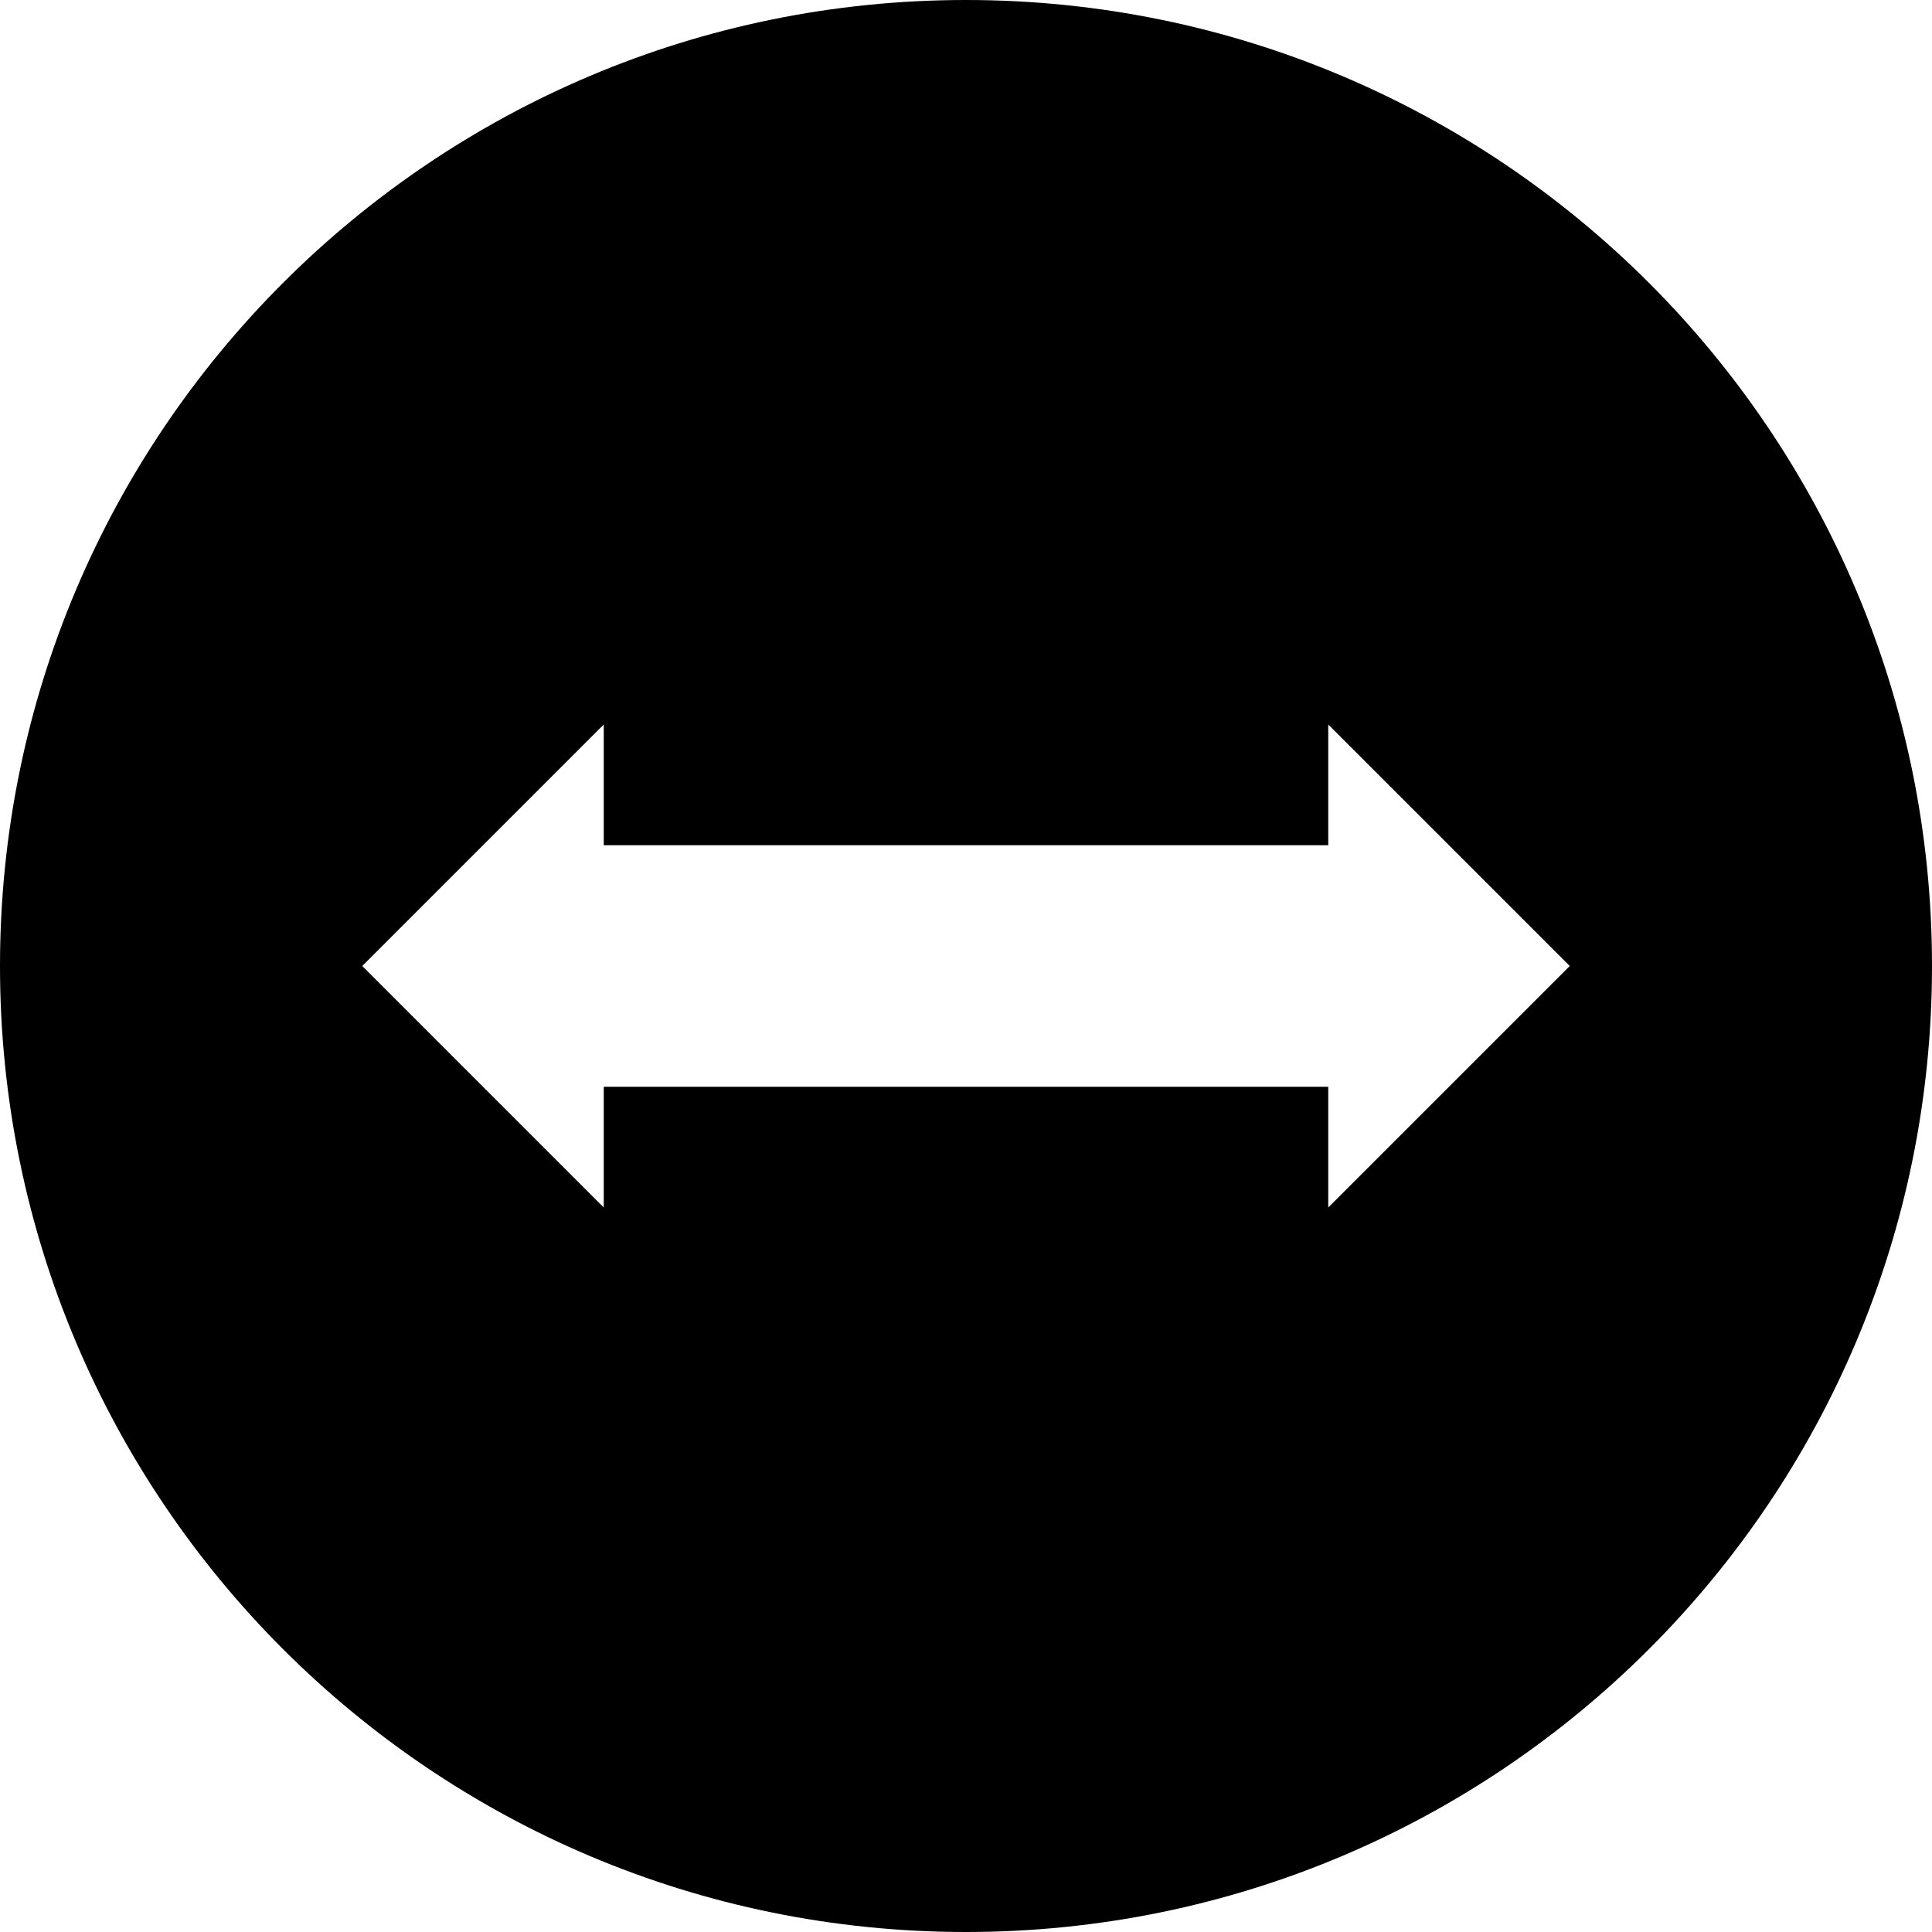 <?xml version="1.0" encoding="utf-8"?>
<!DOCTYPE svg PUBLIC "-//W3C//DTD SVG 1.1//EN" "http://www.w3.org/Graphics/SVG/1.1/DTD/svg11.dtd">
<svg version="1.1" xmlns="http://www.w3.org/2000/svg" xmlns:xlink="http://www.w3.org/1999/xlink" width="32" height="32" viewBox="0 0 32 32">

	<path d="M32 16c0-8.836-7.164-16-16-16s-16 7.164-16 16 7.164 16 16 16 16-7.164 16-16zM10 18v2l-4-4 4-4v2h12v-2l4 4-4 4v-2h-12z"></path>
</svg>
